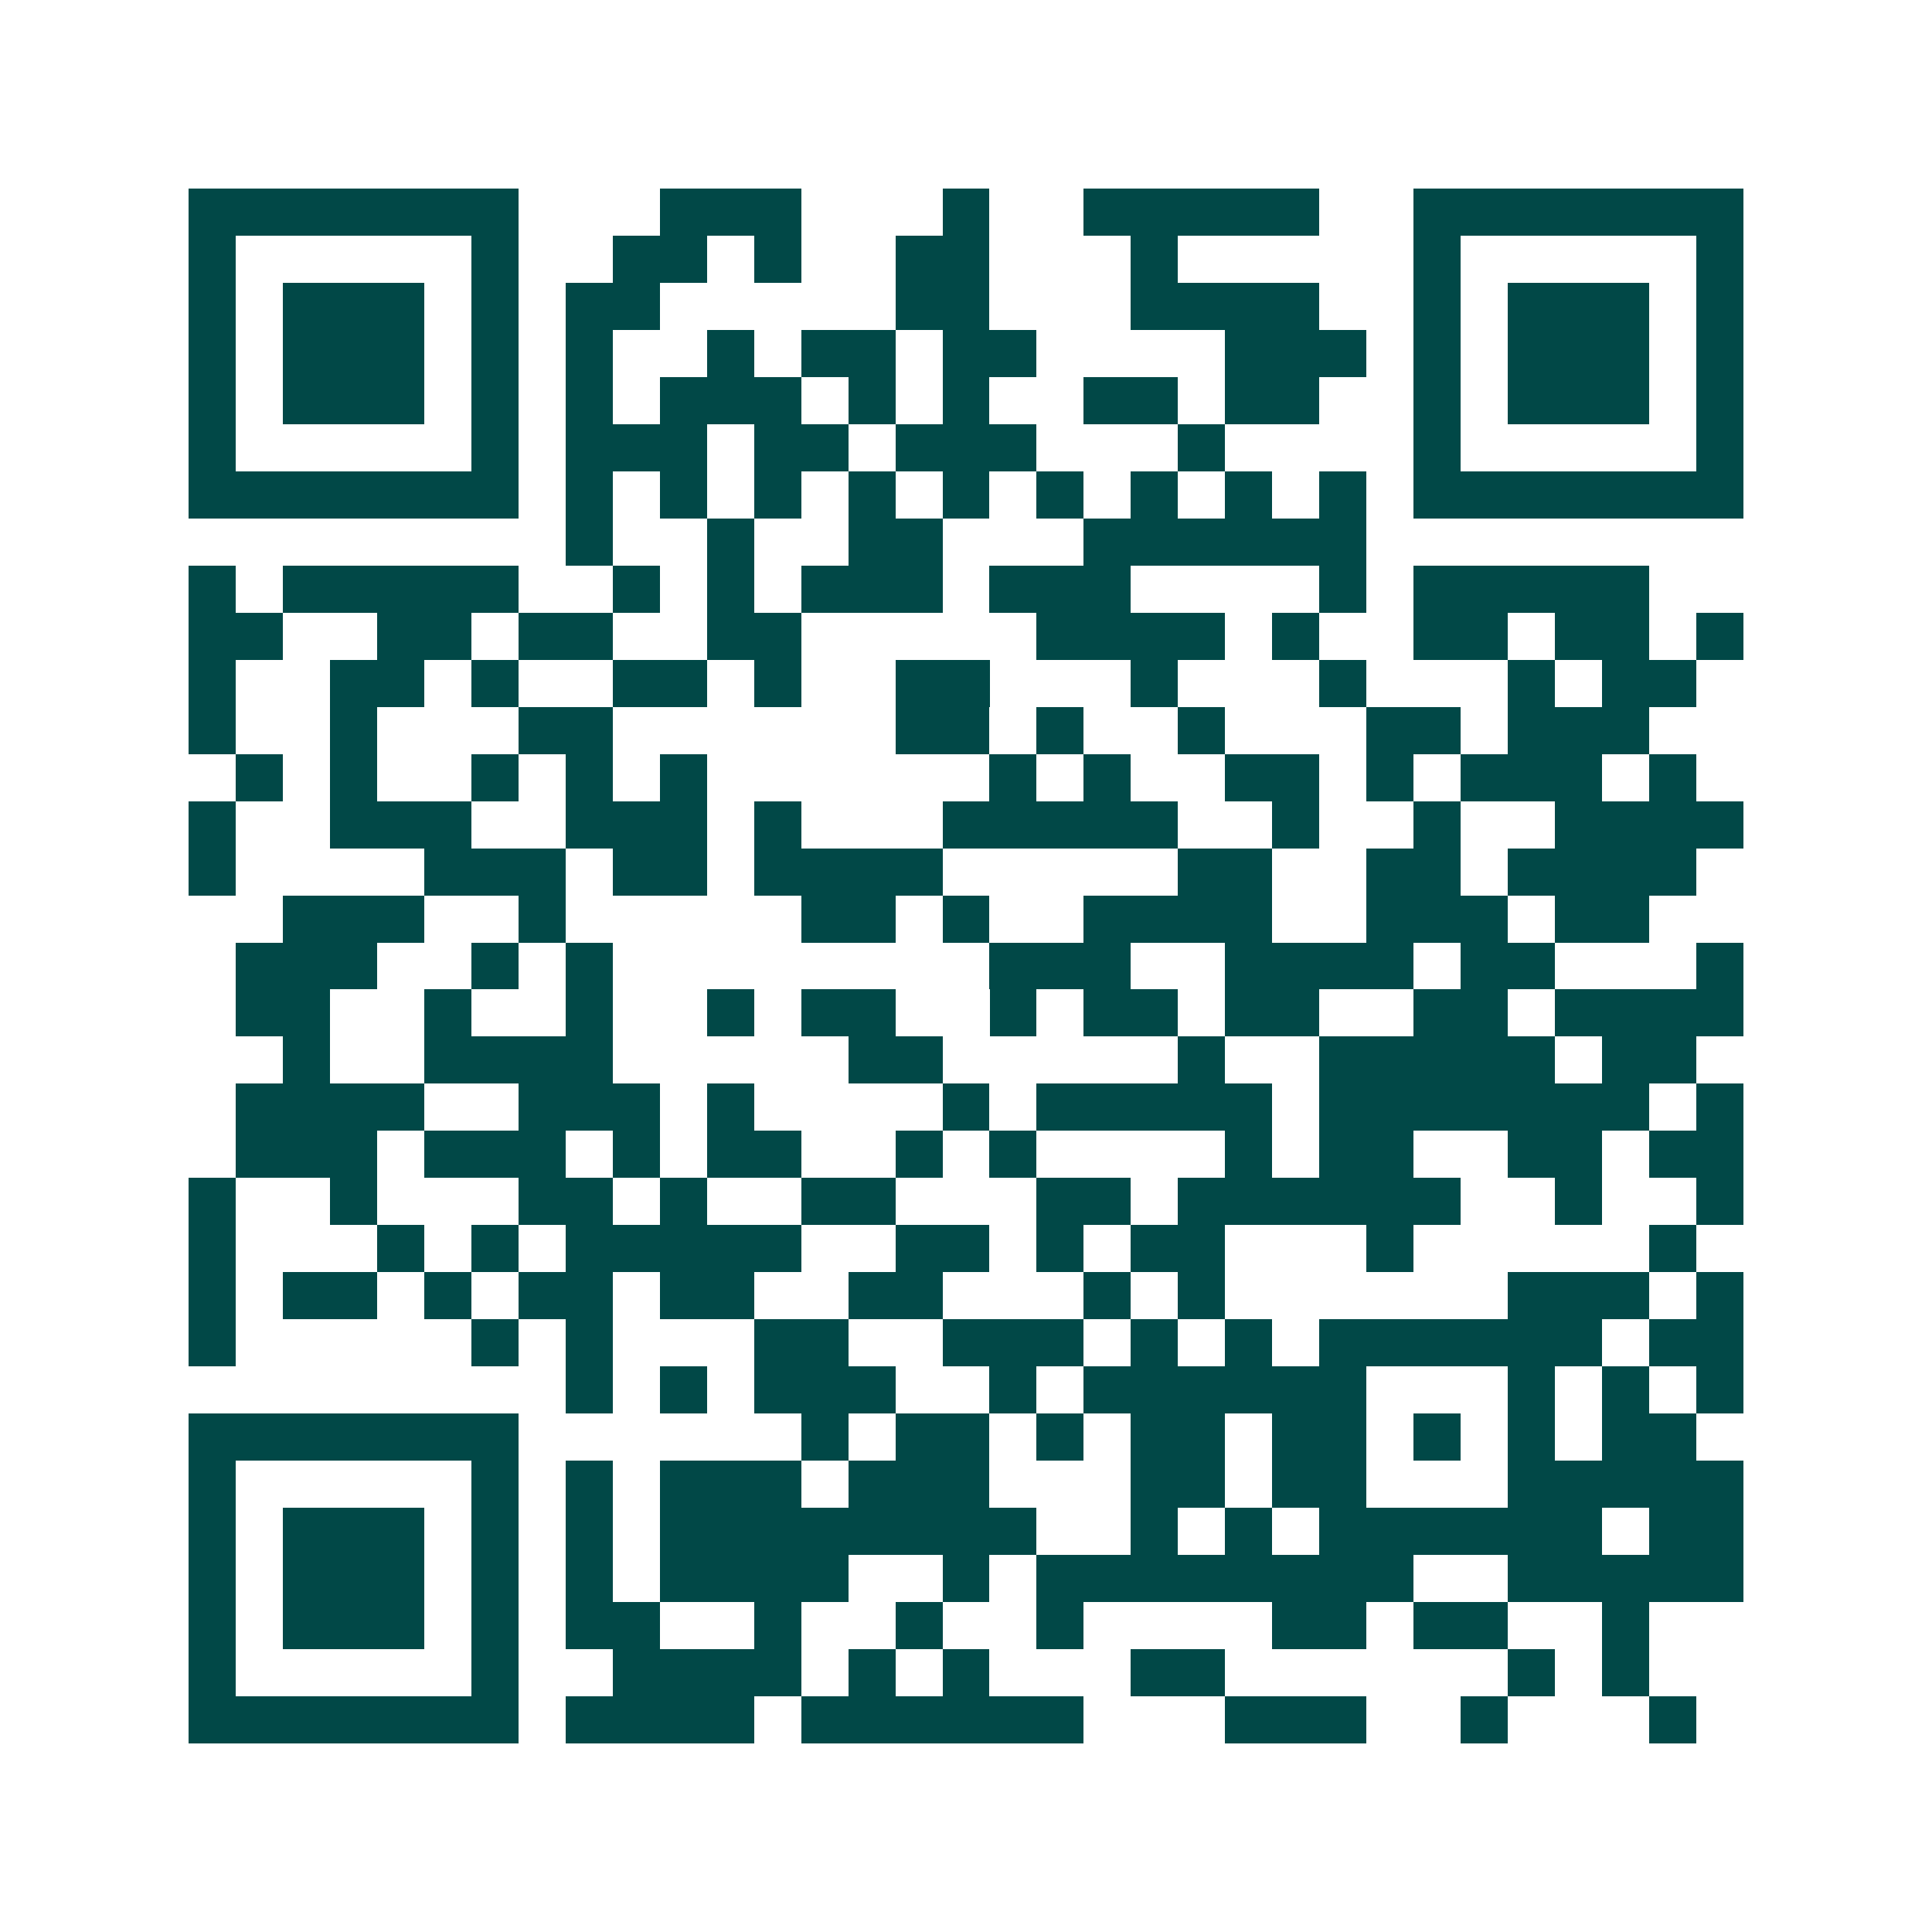 <svg xmlns="http://www.w3.org/2000/svg" width="200" height="200" viewBox="0 0 41 41" shape-rendering="crispEdges"><path fill="#ffffff" d="M0 0h41v41H0z"/><path stroke="#014847" d="M4 4.5h7m3 0h3m3 0h1m2 0h5m2 0h7M4 5.5h1m5 0h1m2 0h2m1 0h1m2 0h2m3 0h1m5 0h1m5 0h1M4 6.5h1m1 0h3m1 0h1m1 0h2m5 0h2m3 0h4m2 0h1m1 0h3m1 0h1M4 7.5h1m1 0h3m1 0h1m1 0h1m2 0h1m1 0h2m1 0h2m4 0h3m1 0h1m1 0h3m1 0h1M4 8.5h1m1 0h3m1 0h1m1 0h1m1 0h3m1 0h1m1 0h1m2 0h2m1 0h2m2 0h1m1 0h3m1 0h1M4 9.5h1m5 0h1m1 0h3m1 0h2m1 0h3m3 0h1m4 0h1m5 0h1M4 10.5h7m1 0h1m1 0h1m1 0h1m1 0h1m1 0h1m1 0h1m1 0h1m1 0h1m1 0h1m1 0h7M12 11.5h1m2 0h1m2 0h2m3 0h6M4 12.5h1m1 0h5m2 0h1m1 0h1m1 0h3m1 0h3m4 0h1m1 0h5M4 13.5h2m2 0h2m1 0h2m2 0h2m5 0h4m1 0h1m2 0h2m1 0h2m1 0h1M4 14.5h1m2 0h2m1 0h1m2 0h2m1 0h1m2 0h2m3 0h1m3 0h1m3 0h1m1 0h2M4 15.5h1m2 0h1m3 0h2m6 0h2m1 0h1m2 0h1m3 0h2m1 0h3M5 16.5h1m1 0h1m2 0h1m1 0h1m1 0h1m6 0h1m1 0h1m2 0h2m1 0h1m1 0h3m1 0h1M4 17.5h1m2 0h3m2 0h3m1 0h1m3 0h5m2 0h1m2 0h1m2 0h4M4 18.5h1m4 0h3m1 0h2m1 0h4m5 0h2m2 0h2m1 0h4M6 19.5h3m2 0h1m5 0h2m1 0h1m2 0h4m2 0h3m1 0h2M5 20.5h3m2 0h1m1 0h1m8 0h3m2 0h4m1 0h2m3 0h1M5 21.5h2m2 0h1m2 0h1m2 0h1m1 0h2m2 0h1m1 0h2m1 0h2m2 0h2m1 0h4M6 22.5h1m2 0h4m5 0h2m5 0h1m2 0h5m1 0h2M5 23.5h4m2 0h3m1 0h1m4 0h1m1 0h5m1 0h7m1 0h1M5 24.5h3m1 0h3m1 0h1m1 0h2m2 0h1m1 0h1m4 0h1m1 0h2m2 0h2m1 0h2M4 25.5h1m2 0h1m3 0h2m1 0h1m2 0h2m3 0h2m1 0h6m2 0h1m2 0h1M4 26.5h1m3 0h1m1 0h1m1 0h5m2 0h2m1 0h1m1 0h2m3 0h1m5 0h1M4 27.5h1m1 0h2m1 0h1m1 0h2m1 0h2m2 0h2m3 0h1m1 0h1m6 0h3m1 0h1M4 28.5h1m5 0h1m1 0h1m3 0h2m2 0h3m1 0h1m1 0h1m1 0h6m1 0h2M12 29.5h1m1 0h1m1 0h3m2 0h1m1 0h6m3 0h1m1 0h1m1 0h1M4 30.5h7m6 0h1m1 0h2m1 0h1m1 0h2m1 0h2m1 0h1m1 0h1m1 0h2M4 31.5h1m5 0h1m1 0h1m1 0h3m1 0h3m3 0h2m1 0h2m3 0h5M4 32.5h1m1 0h3m1 0h1m1 0h1m1 0h8m2 0h1m1 0h1m1 0h6m1 0h2M4 33.5h1m1 0h3m1 0h1m1 0h1m1 0h4m2 0h1m1 0h8m2 0h5M4 34.5h1m1 0h3m1 0h1m1 0h2m2 0h1m2 0h1m2 0h1m4 0h2m1 0h2m2 0h1M4 35.5h1m5 0h1m2 0h4m1 0h1m1 0h1m3 0h2m6 0h1m1 0h1M4 36.5h7m1 0h4m1 0h6m3 0h3m2 0h1m3 0h1"/></svg>
